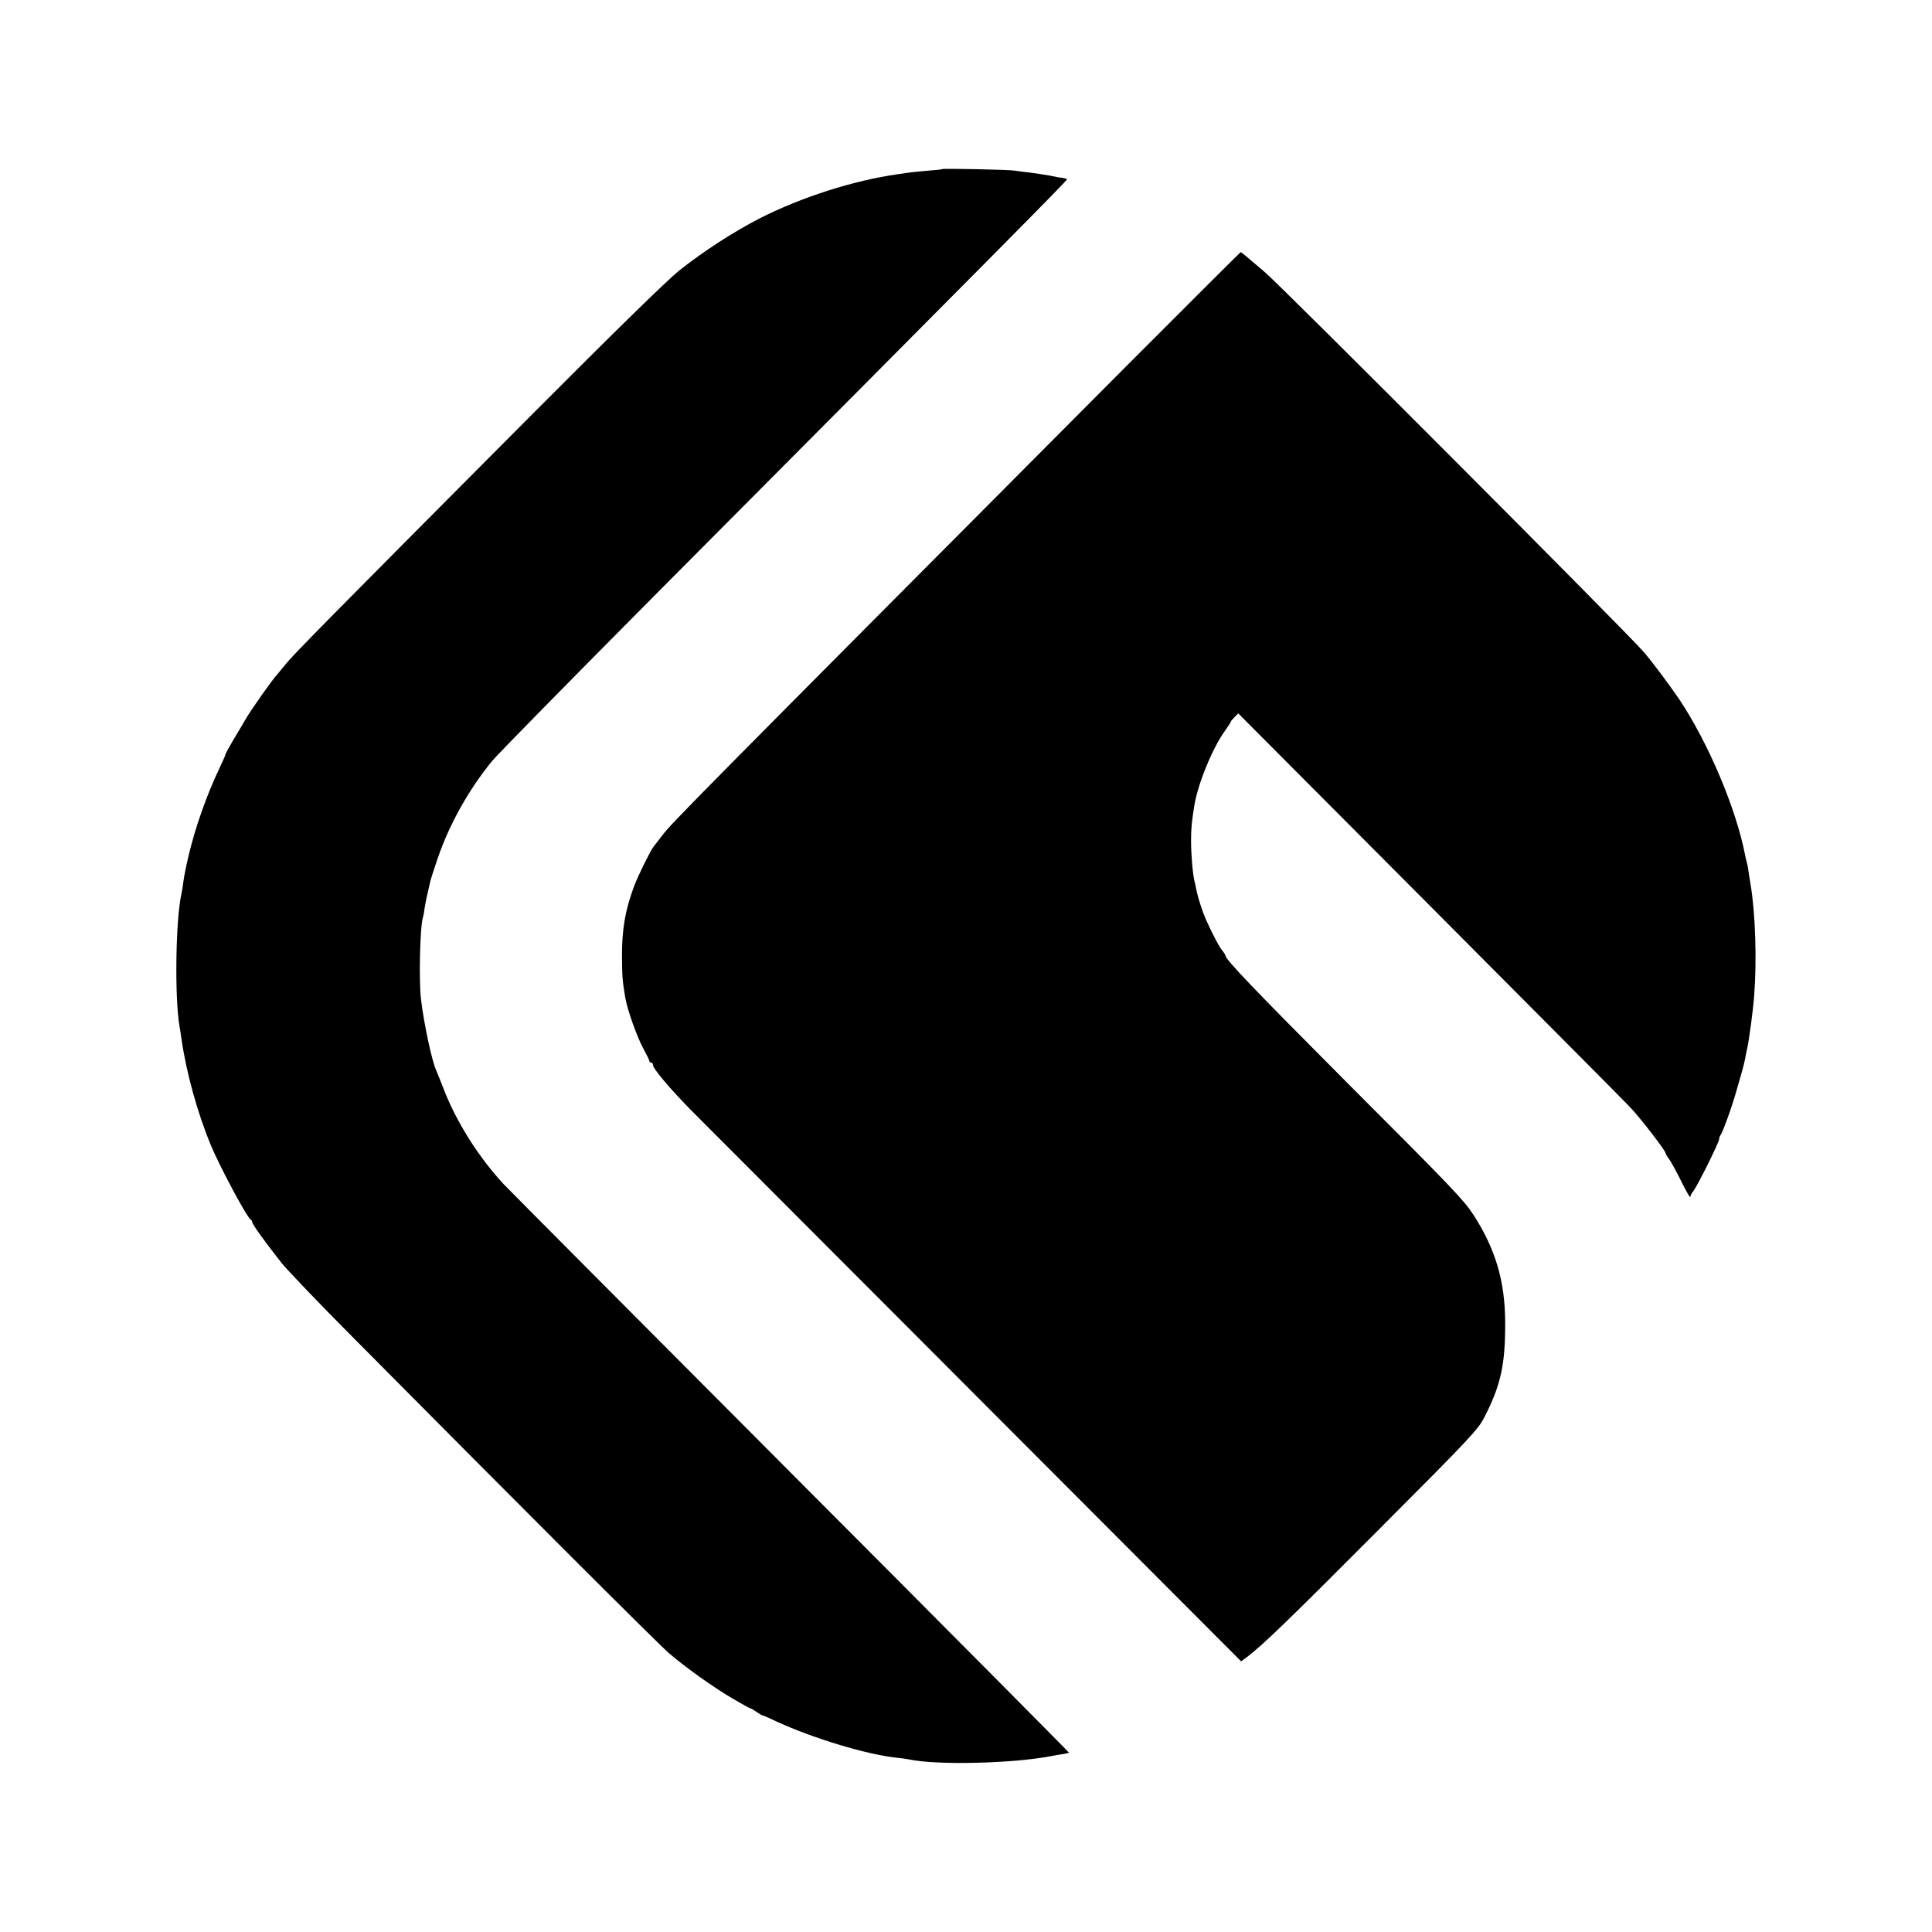 <?xml version="1.0" standalone="no"?>
<!DOCTYPE svg PUBLIC "-//W3C//DTD SVG 20010904//EN"
 "http://www.w3.org/TR/2001/REC-SVG-20010904/DTD/svg10.dtd">
<svg version="1.0" xmlns="http://www.w3.org/2000/svg"
 width="1080pt" height="1080pt" viewBox="0 0 1080 1080"
 preserveAspectRatio="xMidYMid meet">
<g transform="translate(0,1080) scale(0.1,-0.1)"
fill="#000000" stroke="none">
<path d="M5268 9855 c-2 -2 -37 -6 -78 -9 -72 -6 -92 -8 -172 -20 -248 -35
-539 -129 -768 -245 -150 -77 -312 -182 -453 -293 -65 -52 -366 -346 -825
-807 -1146 -1151 -1335 -1343 -1377 -1396 -22 -27 -42 -52 -45 -55 -22 -21
-150 -202 -179 -254 -10 -17 -39 -67 -66 -111 -26 -44 -46 -81 -45 -83 1 -2
-15 -38 -35 -80 -69 -145 -133 -326 -170 -482 -18 -78 -25 -113 -30 -149 -3
-23 -7 -52 -10 -64 -33 -139 -40 -584 -11 -747 3 -14 7 -43 10 -65 27 -189 89
-415 166 -600 50 -119 203 -406 222 -413 4 -2 8 -8 8 -14 0 -12 77 -118 164
-228 33 -41 210 -226 393 -410 968 -976 1715 -1722 1771 -1770 90 -78 251
-193 359 -256 51 -30 95 -54 98 -54 4 0 19 -9 33 -19 15 -10 29 -19 32 -19 3
0 39 -15 80 -35 207 -95 508 -186 675 -203 22 -2 51 -6 65 -9 157 -34 591 -23
805 20 11 2 35 7 54 9 18 3 35 7 37 8 1 2 -698 706 -1554 1564 -856 859 -1580
1586 -1607 1615 -139 150 -262 344 -334 529 -18 47 -37 94 -42 105 -25 54 -70
266 -86 402 -12 108 -5 405 11 454 3 8 7 30 9 49 3 19 10 58 17 85 6 28 13 58
15 67 2 10 20 66 40 125 66 194 172 384 305 548 32 39 451 465 931 948 1879
1888 2288 2301 2284 2305 -2 3 -15 6 -27 8 -13 1 -46 7 -73 13 -28 5 -75 12
-105 16 -30 3 -68 8 -85 11 -31 6 -402 13 -407 9z"/>
<path d="M6291 8748 c-2440 -2451 -2535 -2547 -2589 -2618 -23 -30 -45 -59
-50 -65 -18 -24 -85 -159 -108 -221 -49 -131 -68 -240 -67 -394 1 -109 2 -131
18 -225 11 -69 68 -227 102 -288 18 -33 33 -63 33 -68 0 -5 5 -9 10 -9 6 0 10
-6 10 -13 0 -21 97 -135 214 -254 61 -61 778 -780 1593 -1596 l1481 -1484 34
25 c91 70 228 202 736 712 517 518 556 560 591 630 92 180 116 295 115 530 -1
230 -55 410 -178 600 -54 82 -109 141 -703 735 -528 530 -683 692 -683 714 0
4 -8 16 -17 27 -15 16 -61 103 -94 179 -17 38 -40 110 -49 150 -4 22 -10 49
-13 60 -10 41 -19 152 -19 225 0 69 4 107 18 195 19 121 101 321 169 416 19
27 35 51 35 54 0 3 9 14 21 26 l21 21 1065 -1069 c585 -587 1092 -1097 1125
-1132 59 -62 198 -243 198 -256 0 -4 10 -21 22 -37 12 -17 43 -74 69 -127 26
-53 48 -90 48 -82 1 8 7 22 15 30 20 22 146 275 146 293 0 8 4 18 8 23 12 14
67 167 91 255 12 41 25 89 30 105 5 17 13 48 17 70 4 22 8 45 10 50 11 46 34
219 40 300 15 198 7 457 -20 620 -4 22 -9 56 -12 75 -2 19 -7 43 -10 52 -2 9
-7 26 -9 39 -50 259 -205 625 -366 867 -58 85 -148 206 -200 267 -87 102
-2024 2044 -2120 2125 -112 96 -129 110 -134 110 -2 0 -292 -289 -644 -642z"/>
</g>
</svg>
